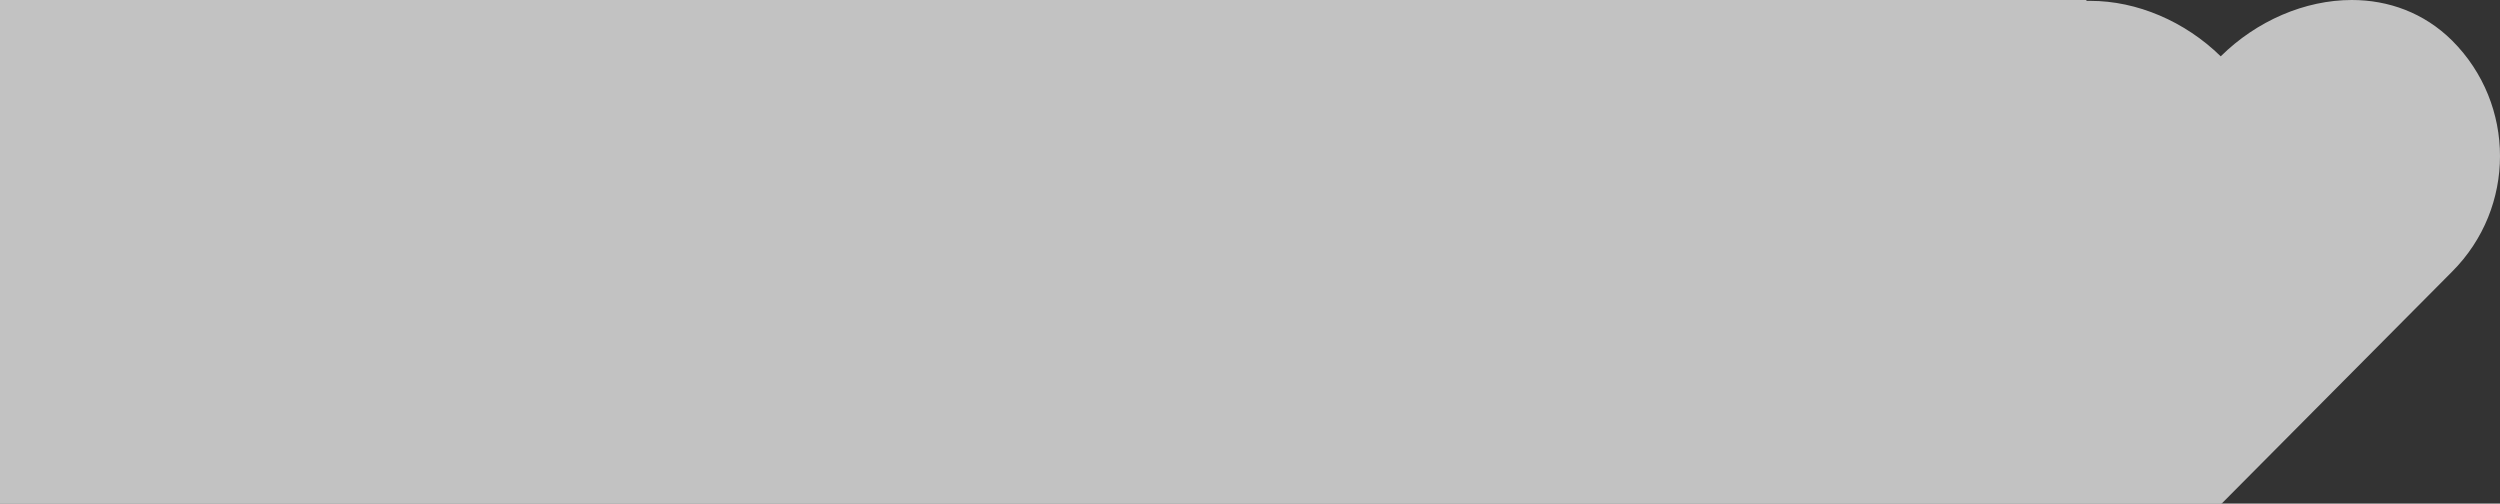 <?xml version="1.0" encoding="UTF-8"?> <svg xmlns="http://www.w3.org/2000/svg" width="139" height="28" viewBox="0 0 139 28" fill="none"><rect x="0" y="0" width="139" height="28" fill="#333333" stroke="none"/><path fill-rule="evenodd" clip-rule="evenodd" d="M116 0H-1V28H123.5L123.491 27.967L123.524 28L136.342 15.098C139.886 11.549 139.886 5.805 136.342 2.26C134.775 0.703 132.792 0.001 130.76 2.67553e-07C130.761 8.9187e-08 130.762 0 130.763 0H130.758C130.759 0 130.76 8.91822e-08 130.76 2.67553e-07C128.156 0.001 125.477 1.15 123.472 3.132C121.479 1.18 118.808 0.048 116.224 0.048C116.154 0.048 116.084 0.049 116.013 0.05L116 0Z" fill="white" fill-opacity="0.7"></path></svg> 